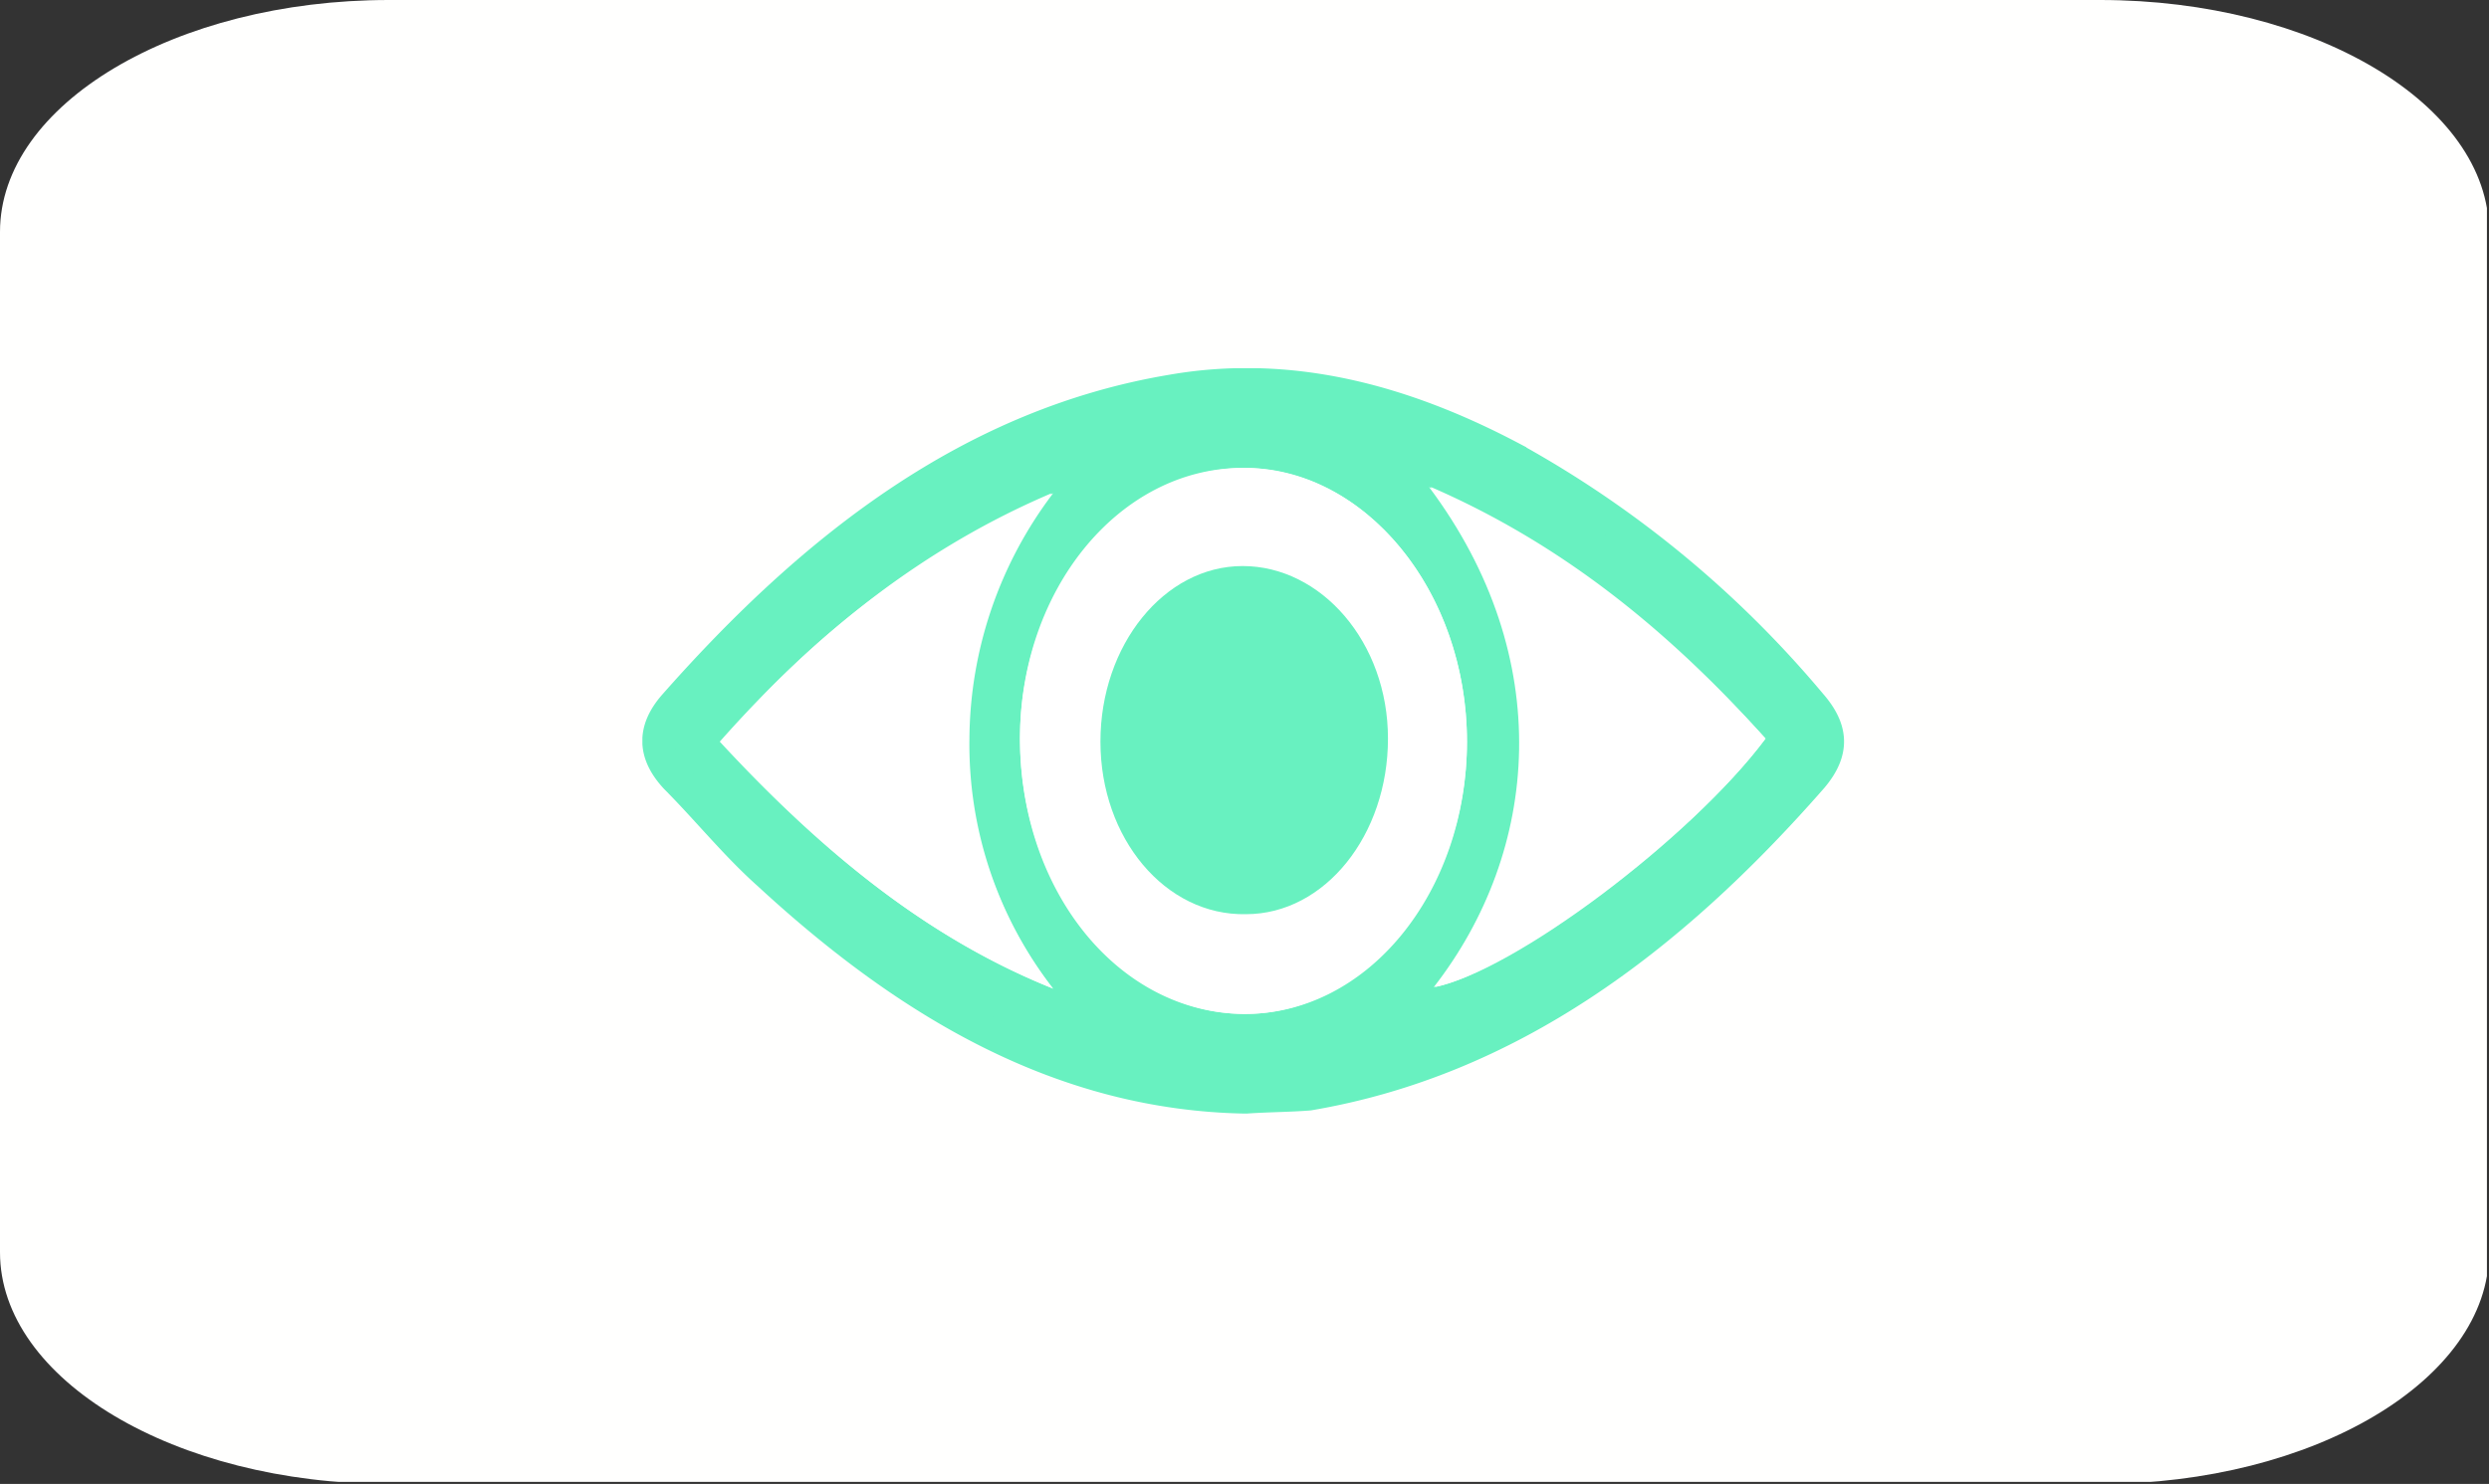 <svg xmlns="http://www.w3.org/2000/svg" xmlns:xlink="http://www.w3.org/1999/xlink" viewBox="0 0 168.89 100.72"><rect x="0" y="0" width="168.89" height="100.72" fill="#333333" stroke="none"/><defs><style>.cls-1,.cls-7{fill:none;}.cls-2{clip-path:url(#clip-path);}.cls-3{fill:#fffffe;}.cls-4{clip-path:url(#clip-path-2);}.cls-5{fill:#68f1c0;}.cls-5,.cls-6{fill-rule:evenodd;}.cls-6{fill:#fff;}.cls-7{stroke:#68f1c0;stroke-miterlimit:10;stroke-width:2.15px;}</style><clipPath id="clip-path"><rect class="cls-1" width="168.75" height="100.58"/></clipPath><clipPath id="clip-path-2"><rect class="cls-1" x="43.59" y="24.99" width="81.57" height="50.59"/></clipPath></defs><title>Recurso 6</title><g id="Capa_2" data-name="Capa 2"><g id="Capa_1-2" data-name="Capa 1"><g class="cls-2"><path class="cls-3" d="M142.5,100.72H26.39C11.88,100.72,0,93.64,0,85V15.74C0,7.08,11.88,0,26.39,0H142.5C157,0,168.89,7.08,168.89,15.74V85C168.89,93.64,157,100.72,142.5,100.72Z"/><g class="cls-4"><path class="cls-5" d="M119.8,50.13C113.26,42.82,106,36.92,97.08,33.05c8.68,11.6,7.5,24.71.32,33.94C102.54,65.92,114.76,56.9,119.8,50.13Zm-48.34,17a27.47,27.47,0,0,1-5.79-17,27.84,27.84,0,0,1,5.68-16.65c-8.57,3.65-15.86,9.34-22.51,16.86C55.7,57.76,62.88,63.66,71.46,67.1ZM99.54,50.34c0-10.2-6.86-18.58-15.22-18.58S69.21,40,69.21,50.13c0,10.31,6.64,18.58,15.11,18.69S99.54,60.55,99.54,50.34Zm-15,24.17C72.1,74.3,61.7,68.17,52.16,59.37c-2.25-2-4.18-4.41-6.32-6.56-1.5-1.61-1.61-3.22-.11-4.94C55.38,36.92,66.1,28.75,79.5,26.5c8-1.4,15.65.64,23,4.51a71.52,71.52,0,0,1,20.37,16.76c1.5,1.71,1.61,3.22.11,5C113.26,63.88,102.33,72,88.82,74.3,87.43,74.41,85.93,74.41,84.54,74.51Z"/><path class="cls-6" d="M84.54,62.05c5.46-.11,9.75-5.37,9.64-11.92s-4.5-11.71-9.86-11.71-9.75,5.37-9.65,11.92S79.07,62.16,84.54,62.05Zm15-11.71c0,10.21-7,18.59-15.22,18.48S69.21,60.44,69.21,50.13c0-10,6.86-18.26,15.11-18.37S99.54,40.14,99.54,50.34Z"/><path class="cls-6" d="M71.46,67.1C62.88,63.66,55.7,57.76,49,50.34A60.72,60.72,0,0,1,71.46,33.48a27.84,27.84,0,0,0-5.68,16.65A27,27,0,0,0,71.46,67.1Z"/><path class="cls-6" d="M119.8,50.13C114.76,56.9,102.65,66,97.29,67c7.18-9.23,8.36-22.34-.32-33.94C105.87,36.92,113.16,42.82,119.8,50.13Z"/><path class="cls-5" d="M84.54,62.05c-5.47.11-9.87-5.15-9.87-11.71S79,38.42,84.32,38.42s9.86,5.16,9.86,11.71S89.9,62.05,84.54,62.05Z"/><path class="cls-7" d="M84.54,74.51C72.1,74.3,61.7,68.17,52.16,59.37c-2.25-2-4.18-4.41-6.32-6.56-1.5-1.61-1.61-3.22-.11-4.94C55.38,36.92,66.1,28.75,79.5,26.5c8-1.4,15.65.64,23,4.51a71.52,71.52,0,0,1,20.37,16.76c1.5,1.71,1.61,3.22.11,5C113.26,63.88,102.33,72,88.82,74.3,87.43,74.41,85.93,74.41,84.54,74.51Z"/></g></g></g></g></svg>